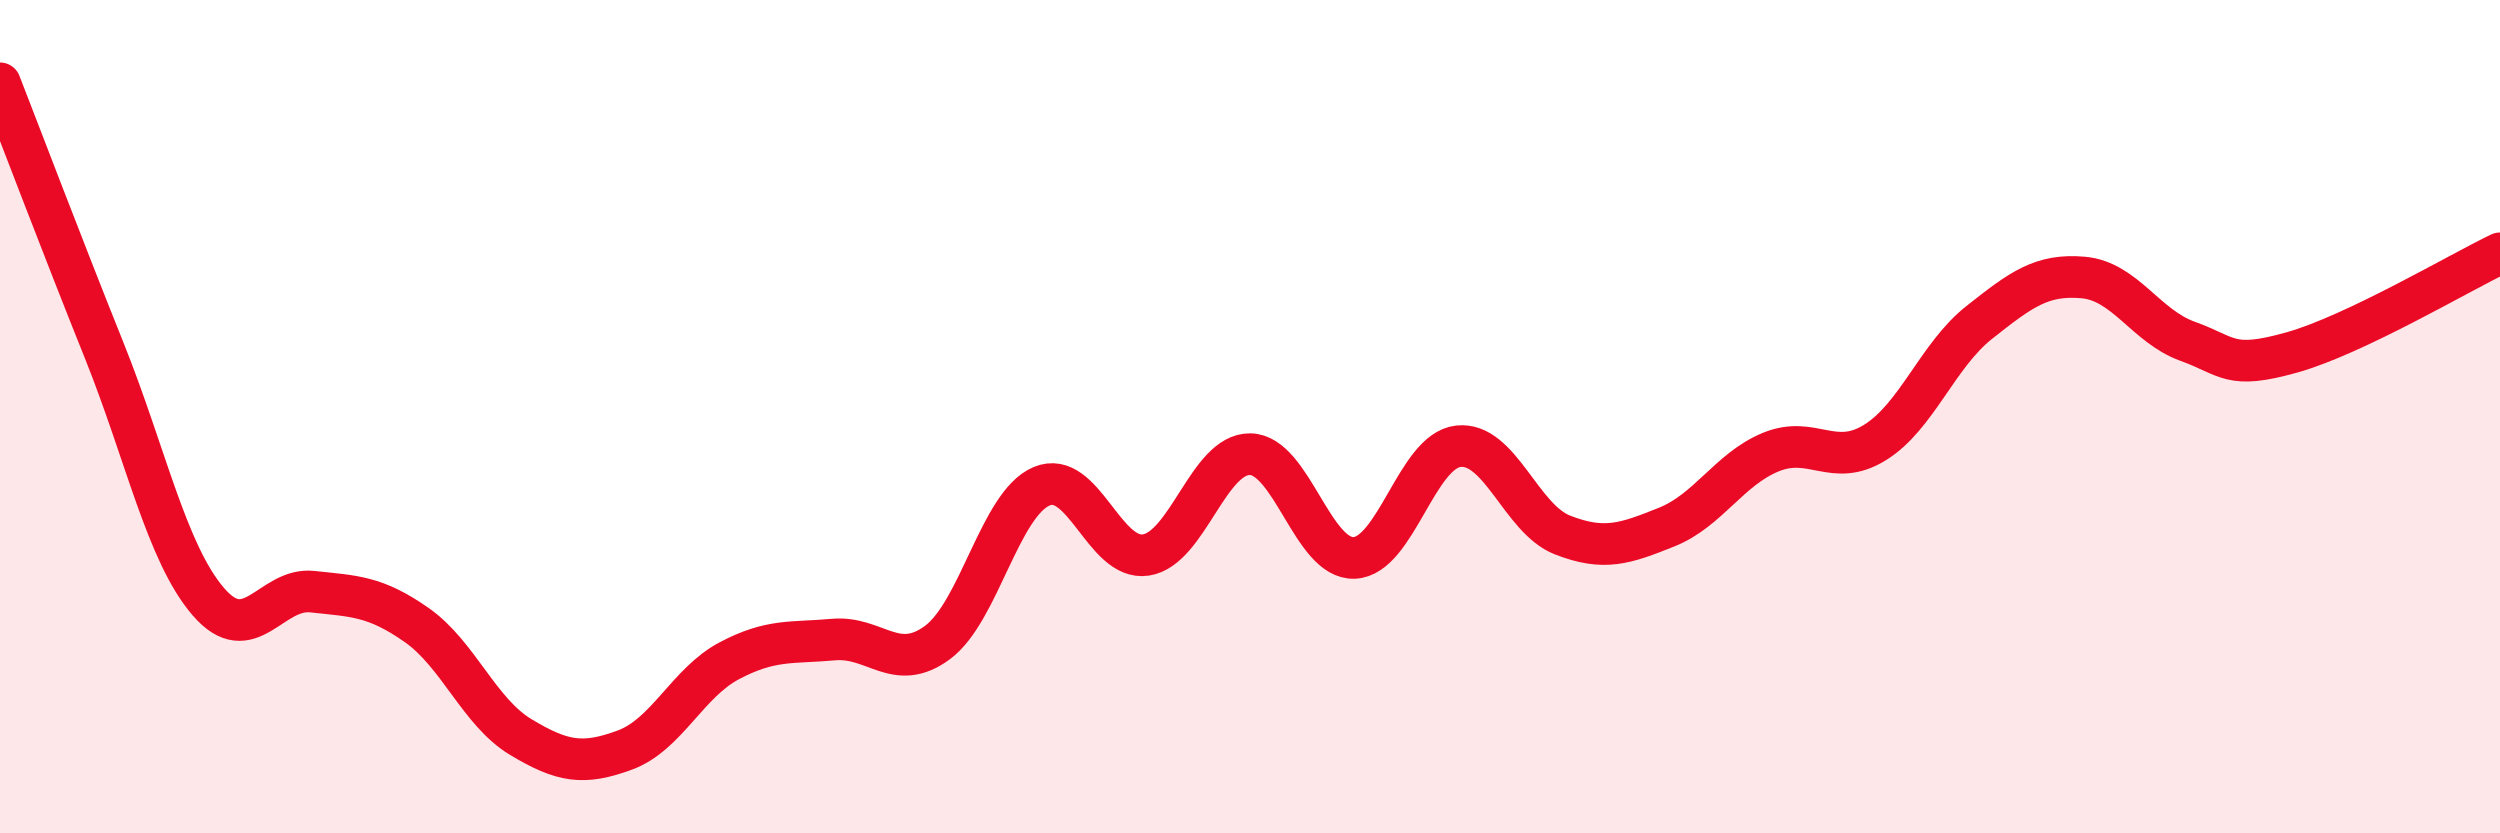 
    <svg width="60" height="20" viewBox="0 0 60 20" xmlns="http://www.w3.org/2000/svg">
      <path
        d="M 0,2 C 0.5,3.28 1.5,5.92 2.5,8.41 C 3.5,10.9 4,13.28 5,14.44 C 6,15.6 6.5,14.09 7.5,14.2 C 8.5,14.31 9,14.3 10,15 C 11,15.7 11.5,17.09 12.5,17.69 C 13.5,18.29 14,18.37 15,18 C 16,17.63 16.5,16.39 17.5,15.86 C 18.5,15.33 19,15.44 20,15.35 C 21,15.26 21.5,16.16 22.5,15.42 C 23.5,14.68 24,12.09 25,11.67 C 26,11.25 26.5,13.47 27.5,13.32 C 28.5,13.17 29,10.89 30,10.9 C 31,10.91 31.5,13.43 32.5,13.39 C 33.5,13.35 34,10.82 35,10.71 C 36,10.6 36.5,12.45 37.5,12.84 C 38.5,13.23 39,13.05 40,12.65 C 41,12.25 41.5,11.26 42.5,10.85 C 43.5,10.44 44,11.24 45,10.62 C 46,10 46.5,8.53 47.5,7.74 C 48.5,6.95 49,6.57 50,6.66 C 51,6.75 51.5,7.83 52.5,8.19 C 53.5,8.55 53.5,8.88 55,8.46 C 56.5,8.04 59,6.56 60,6.08L60 20L0 20Z"
        fill="#EB0A25"
        opacity="0.1"
        stroke-linecap="round"
        stroke-linejoin="round"
      />
      <path
        d="M 0,2 C 0.5,3.28 1.5,5.92 2.5,8.41 C 3.5,10.9 4,13.28 5,14.44 C 6,15.6 6.5,14.09 7.5,14.2 C 8.5,14.31 9,14.3 10,15 C 11,15.7 11.5,17.09 12.5,17.69 C 13.5,18.29 14,18.37 15,18 C 16,17.63 16.5,16.39 17.5,15.86 C 18.5,15.33 19,15.44 20,15.35 C 21,15.26 21.5,16.16 22.5,15.42 C 23.5,14.68 24,12.09 25,11.67 C 26,11.25 26.5,13.47 27.5,13.32 C 28.5,13.17 29,10.89 30,10.9 C 31,10.91 31.5,13.43 32.5,13.39 C 33.5,13.35 34,10.82 35,10.71 C 36,10.6 36.5,12.45 37.5,12.84 C 38.5,13.23 39,13.05 40,12.65 C 41,12.25 41.5,11.26 42.5,10.85 C 43.5,10.44 44,11.24 45,10.62 C 46,10 46.5,8.53 47.5,7.74 C 48.5,6.95 49,6.57 50,6.66 C 51,6.75 51.5,7.83 52.5,8.19 C 53.5,8.55 53.5,8.88 55,8.46 C 56.5,8.04 59,6.56 60,6.08"
        stroke="#EB0A25"
        stroke-width="1"
        fill="none"
        stroke-linecap="round"
        stroke-linejoin="round"
      />
    </svg>
  